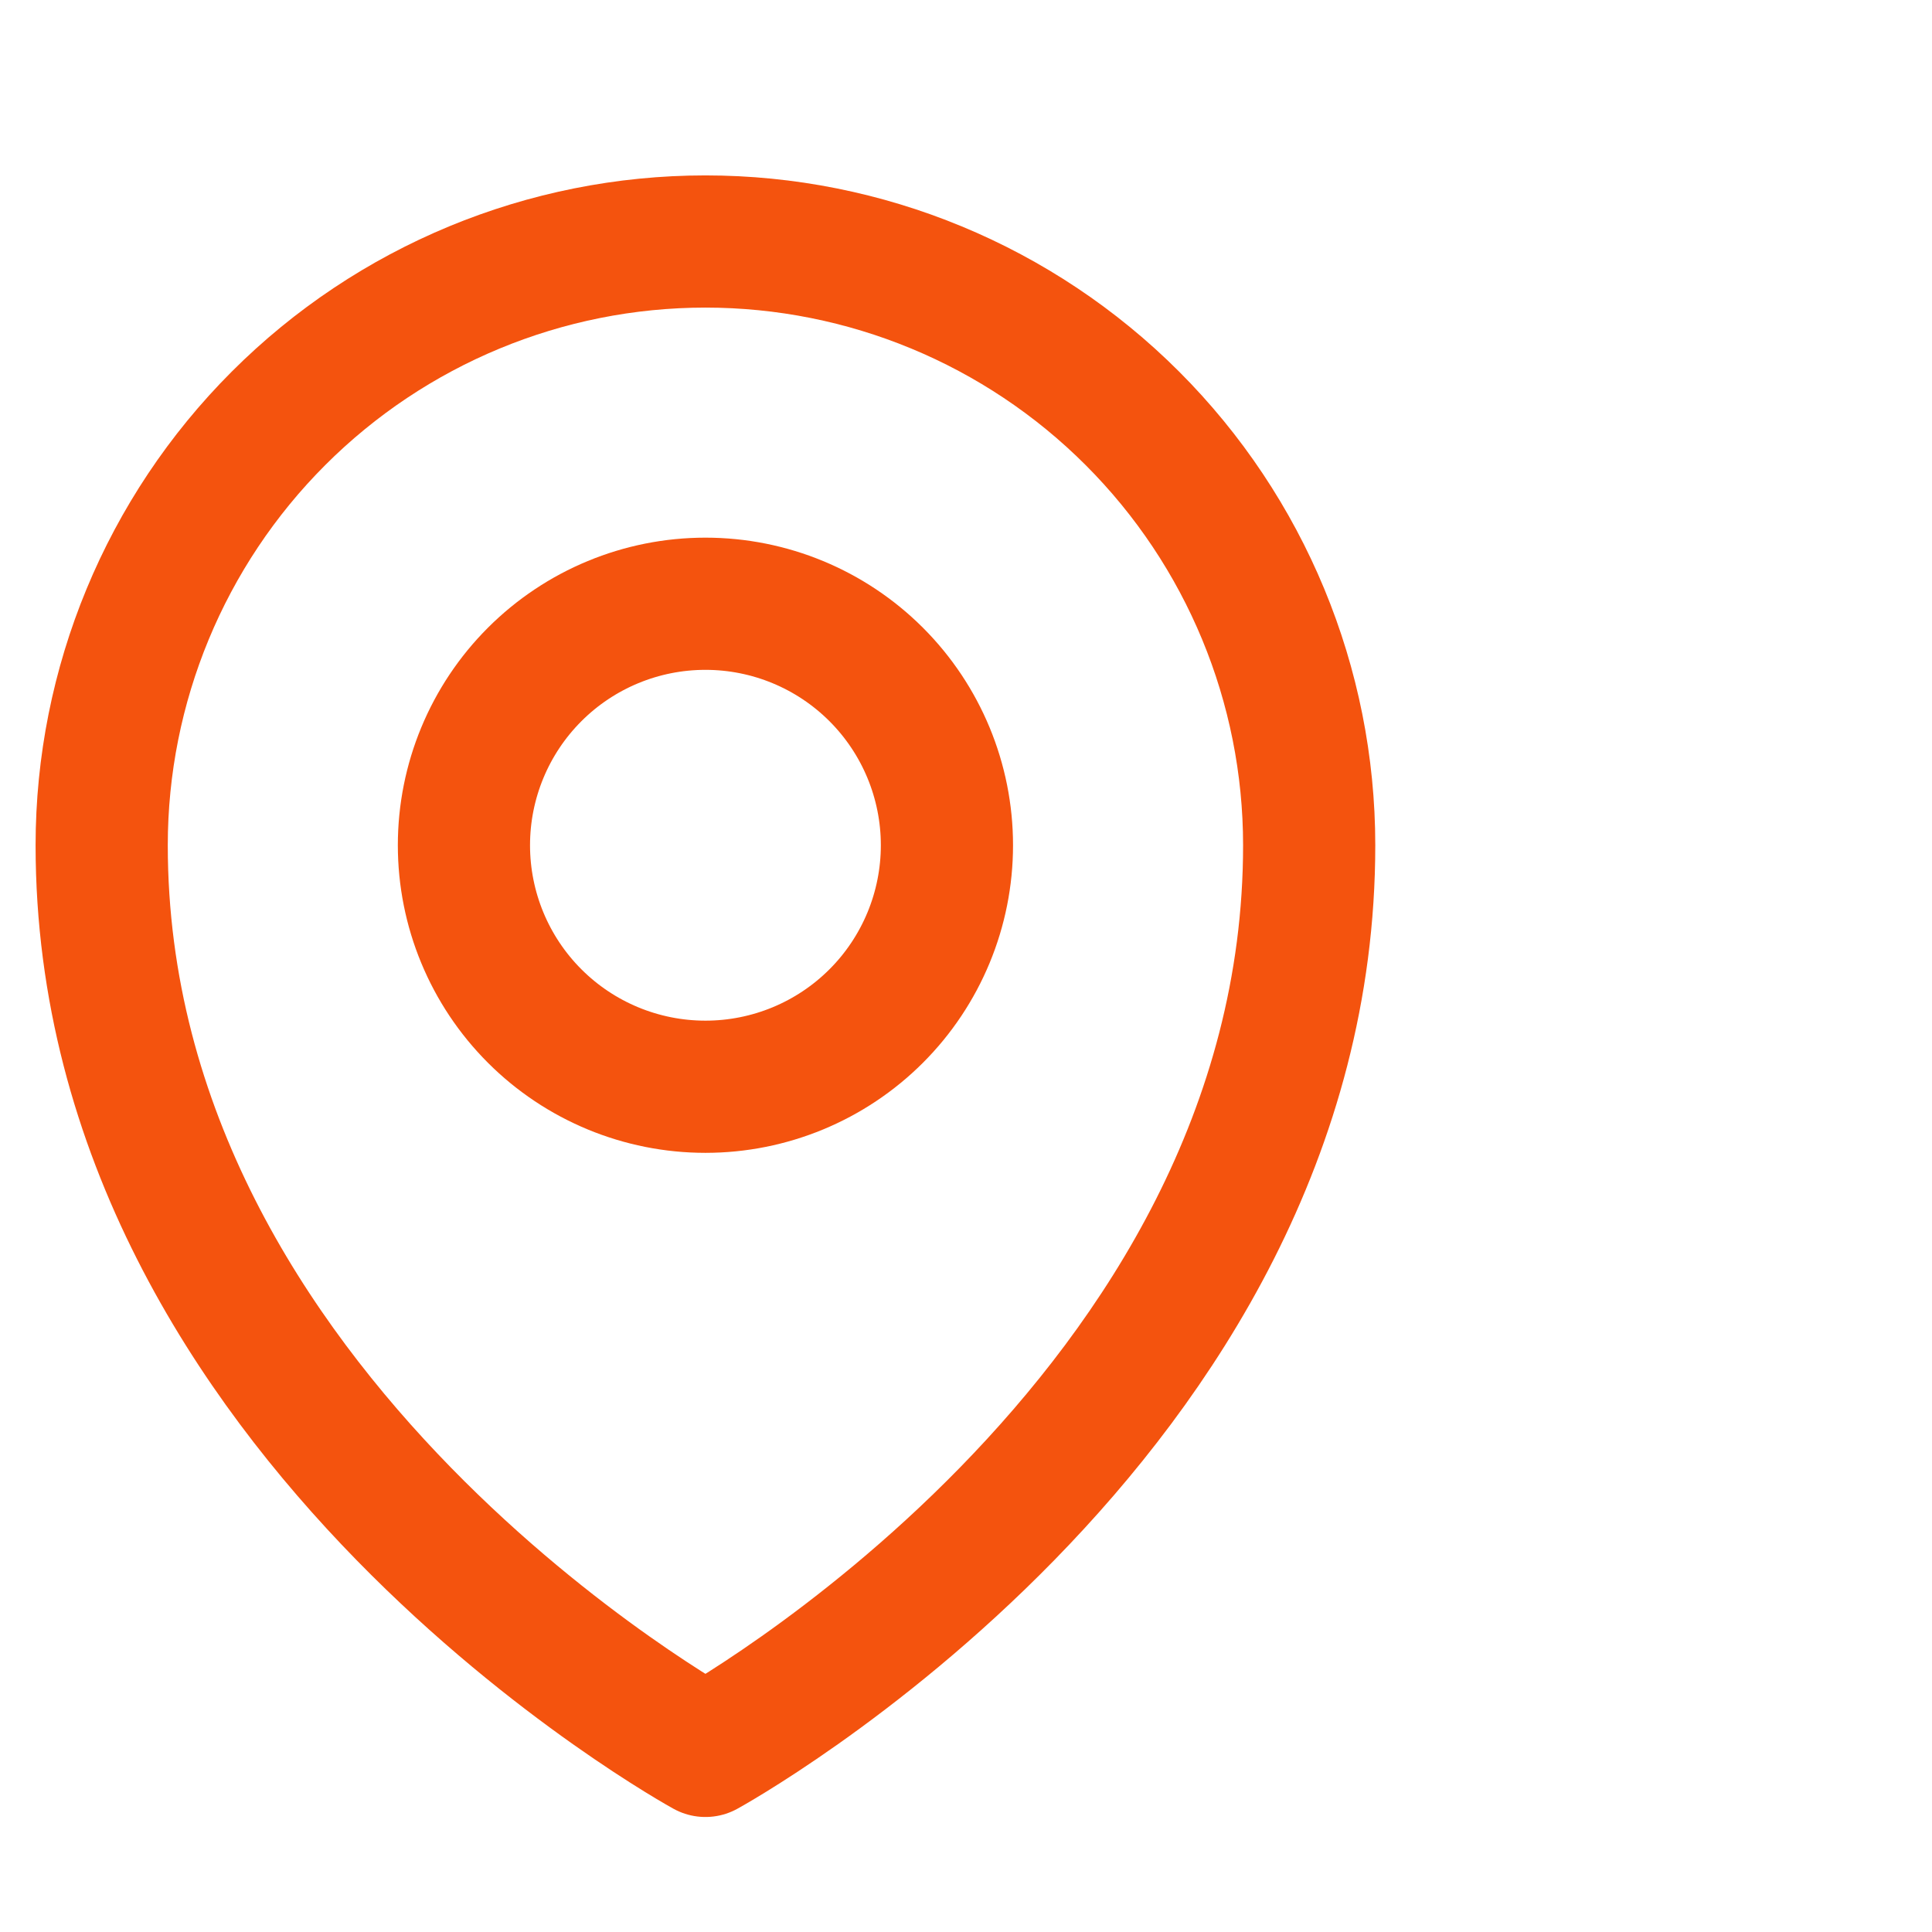 <svg width="38" height="38" viewBox="0 0 38 38" fill="none" xmlns="http://www.w3.org/2000/svg">
<path d="M18.625 16.625C18.625 17.885 18.125 19.093 17.234 19.984C16.343 20.875 15.135 21.375 13.875 21.375C12.615 21.375 11.407 20.875 10.516 19.984C9.625 19.093 9.125 17.885 9.125 16.625C9.125 15.365 9.625 14.157 10.516 13.266C11.407 12.375 12.615 11.875 13.875 11.875C15.135 11.875 16.343 12.375 17.234 13.266C18.125 14.157 18.625 15.365 18.625 16.625V16.625Z" stroke="#F4530E" stroke-width="2.6" stroke-linecap="round" stroke-linejoin="round"/>
<path d="M25.75 16.625C25.75 27.933 13.875 34.438 13.875 34.438C13.875 34.438 2 27.933 2 16.625C2 13.476 3.251 10.455 5.478 8.228C7.705 6.001 10.726 4.75 13.875 4.75C17.024 4.75 20.045 6.001 22.272 8.228C24.499 10.455 25.75 13.476 25.75 16.625V16.625Z" stroke="#F4530E" stroke-width="2.6" stroke-linecap="round" stroke-linejoin="round"/>
</svg>
